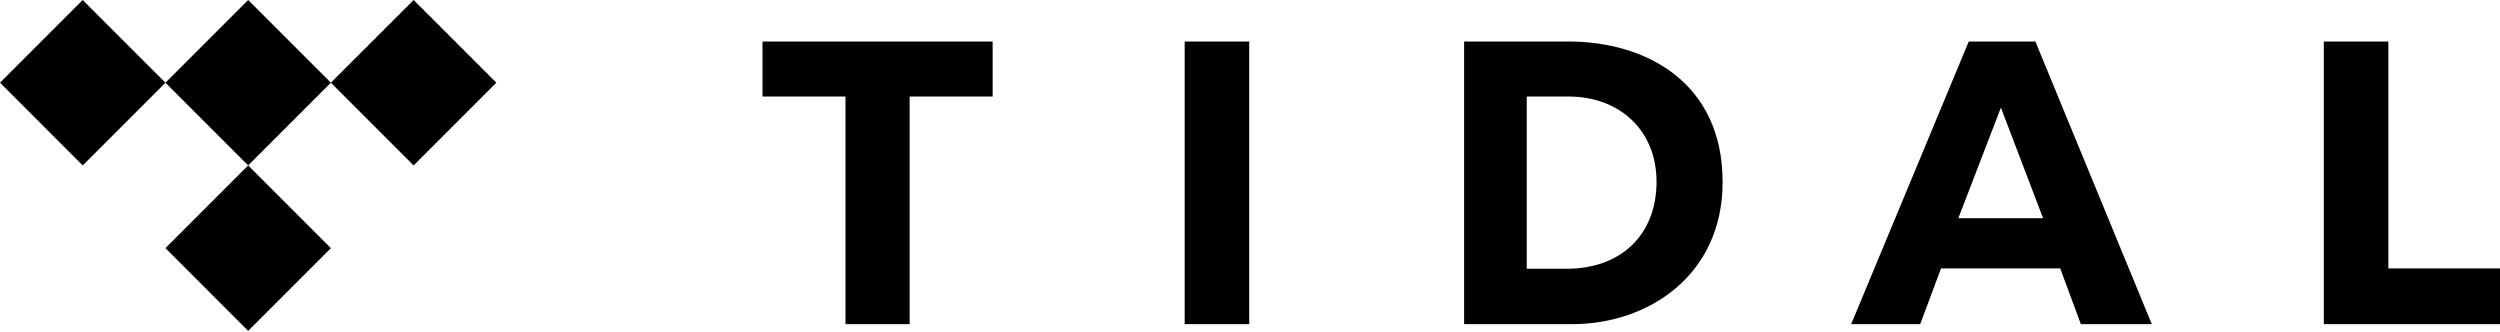 <?xml version="1.0" encoding="UTF-8"?>
<svg width="512px" height="68px" viewBox="0 0 512 68" version="1.1" xmlns="http://www.w3.org/2000/svg" xmlns:xlink="http://www.w3.org/1999/xlink" preserveAspectRatio="xMidYMid">
    <title>Tidal</title>
    <g fill="#000000">
				<path d="M203.294,8.504 L203.294,19.768 L186.297,19.768 L186.297,66.384 L173.155,66.384 L173.155,19.768 L156.158,19.768 L156.158,8.504 L203.294,8.504 Z M255.842,8.505 L255.842,66.384 L242.622,66.384 L242.622,8.505 L255.842,8.505 Z M489.136,8.504 L489.136,54.962 L512,54.962 L512,66.384 L475.916,66.384 L475.916,8.504 L489.136,8.504 Z M416.846,8.504 L440.689,66.384 L426.159,66.384 L421.93,54.964 L397.525,54.964 L393.259,66.384 L379.12,66.384 L403.198,8.504 L416.846,8.504 Z M321.267,8.504 C337.069,8.504 352.792,16.871 352.792,37.287 C352.792,56.53 337.381,66.383 322.05,66.383 L299.851,66.384 L299.851,8.504 L321.267,8.504 Z M321.189,19.768 L312.678,19.768 L312.678,55.041 L320.877,55.041 C331.905,55.041 339.259,48.159 339.259,37.208 C339.259,26.805 331.828,19.768 321.189,19.768 Z M409.787,22.044 L401.069,44.681 L418.425,44.681 L409.787,22.044 Z"></path>
				<path d="M50.825,33.88 L67.767,50.822 L50.825,67.765 L33.883,50.822 L50.825,33.88 Z M16.941,0.001 L33.883,16.939 L16.941,33.881 L0,16.939 L16.941,0.001 Z M84.708,0.001 L101.648,16.939 L84.708,33.881 L67.765,16.939 L50.825,33.88 L33.883,16.937 L50.825,0 L67.767,16.937 L84.708,0.001 Z"></path>
		</g>
</svg>
